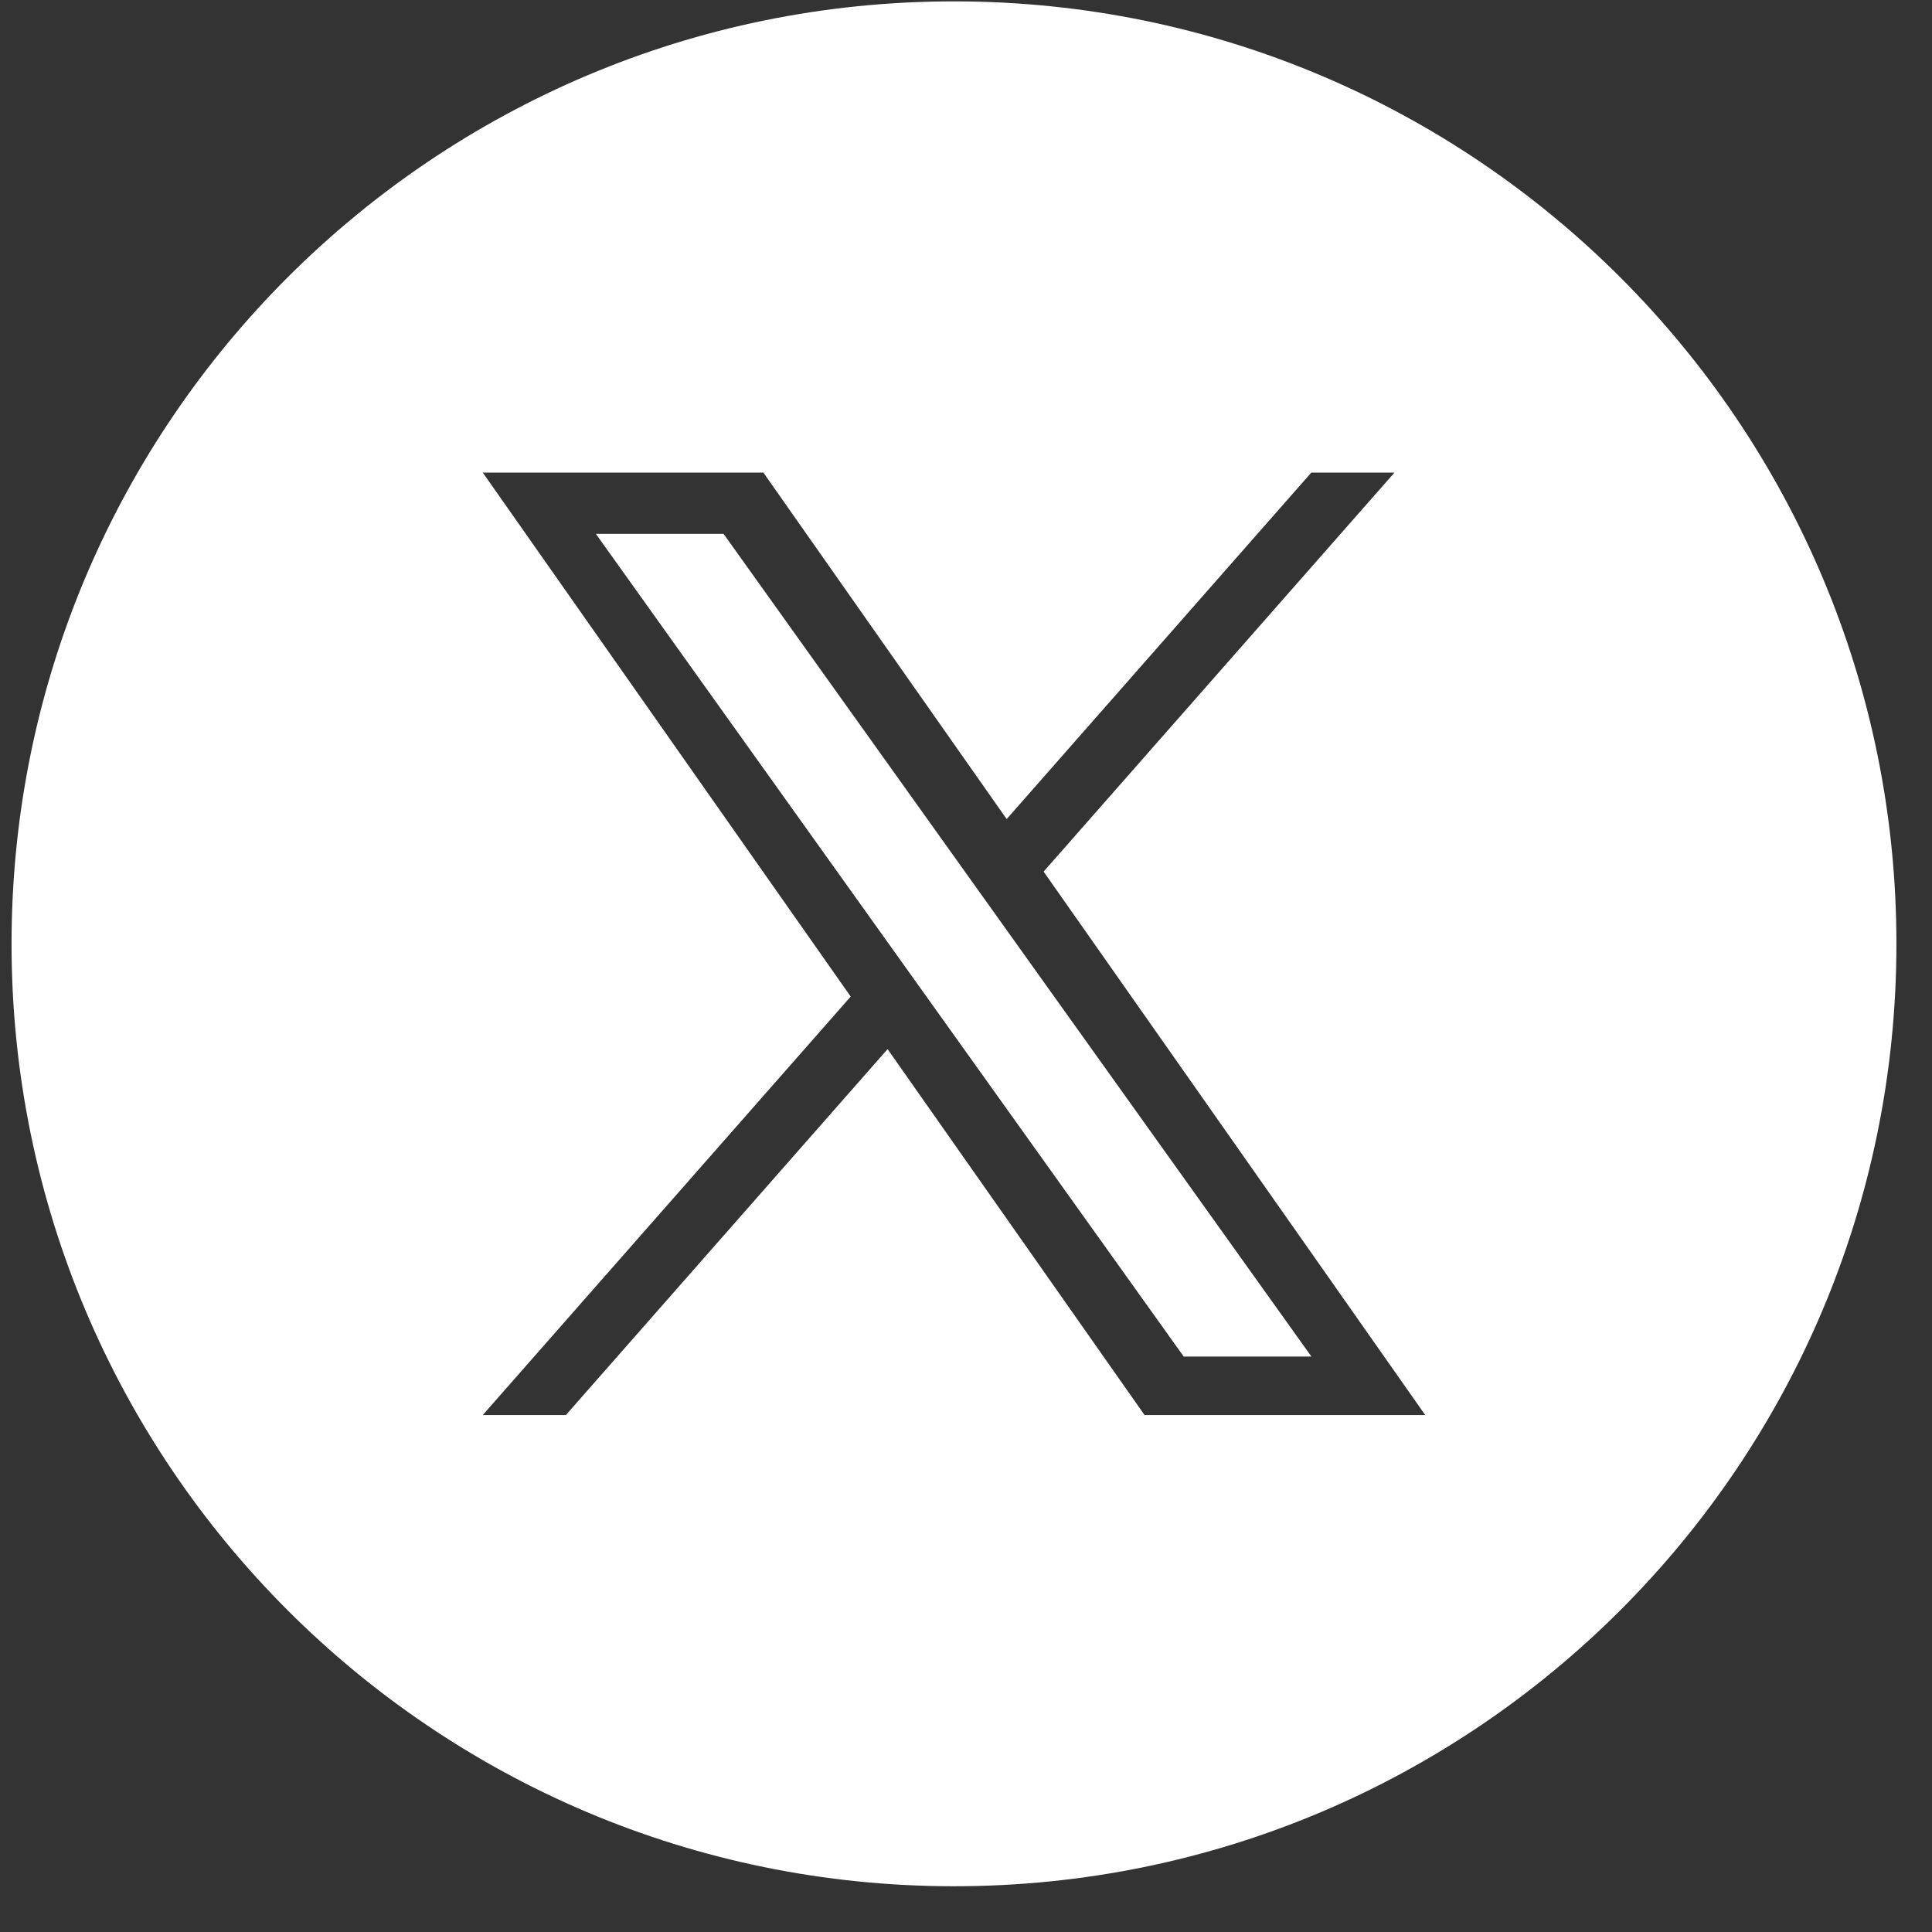 <svg xmlns="http://www.w3.org/2000/svg" width="41" height="41" fill="none" viewBox="0 0 41 41"><rect x="0" y="0" width="41" height="41" fill="#333333" stroke="none"/><path fill="#fff" fill-rule="evenodd" d="M20.245 40.029c11.045 0 20-8.955 20-20s-8.955-20-20-20-20 8.954-20 20 8.954 20 20 20m9.348-30-7.446 8.468 8.098 11.532h-5.956l-5.453-7.765-6.827 7.765h-1.764l7.808-8.88-7.808-11.12H16.2l5.163 7.353 6.465-7.353zm-10.654 10.11.791 1.107 5.39 7.542h2.71l-6.604-9.242-.791-1.107-5.08-7.11h-2.71z" clip-rule="evenodd"/></svg>